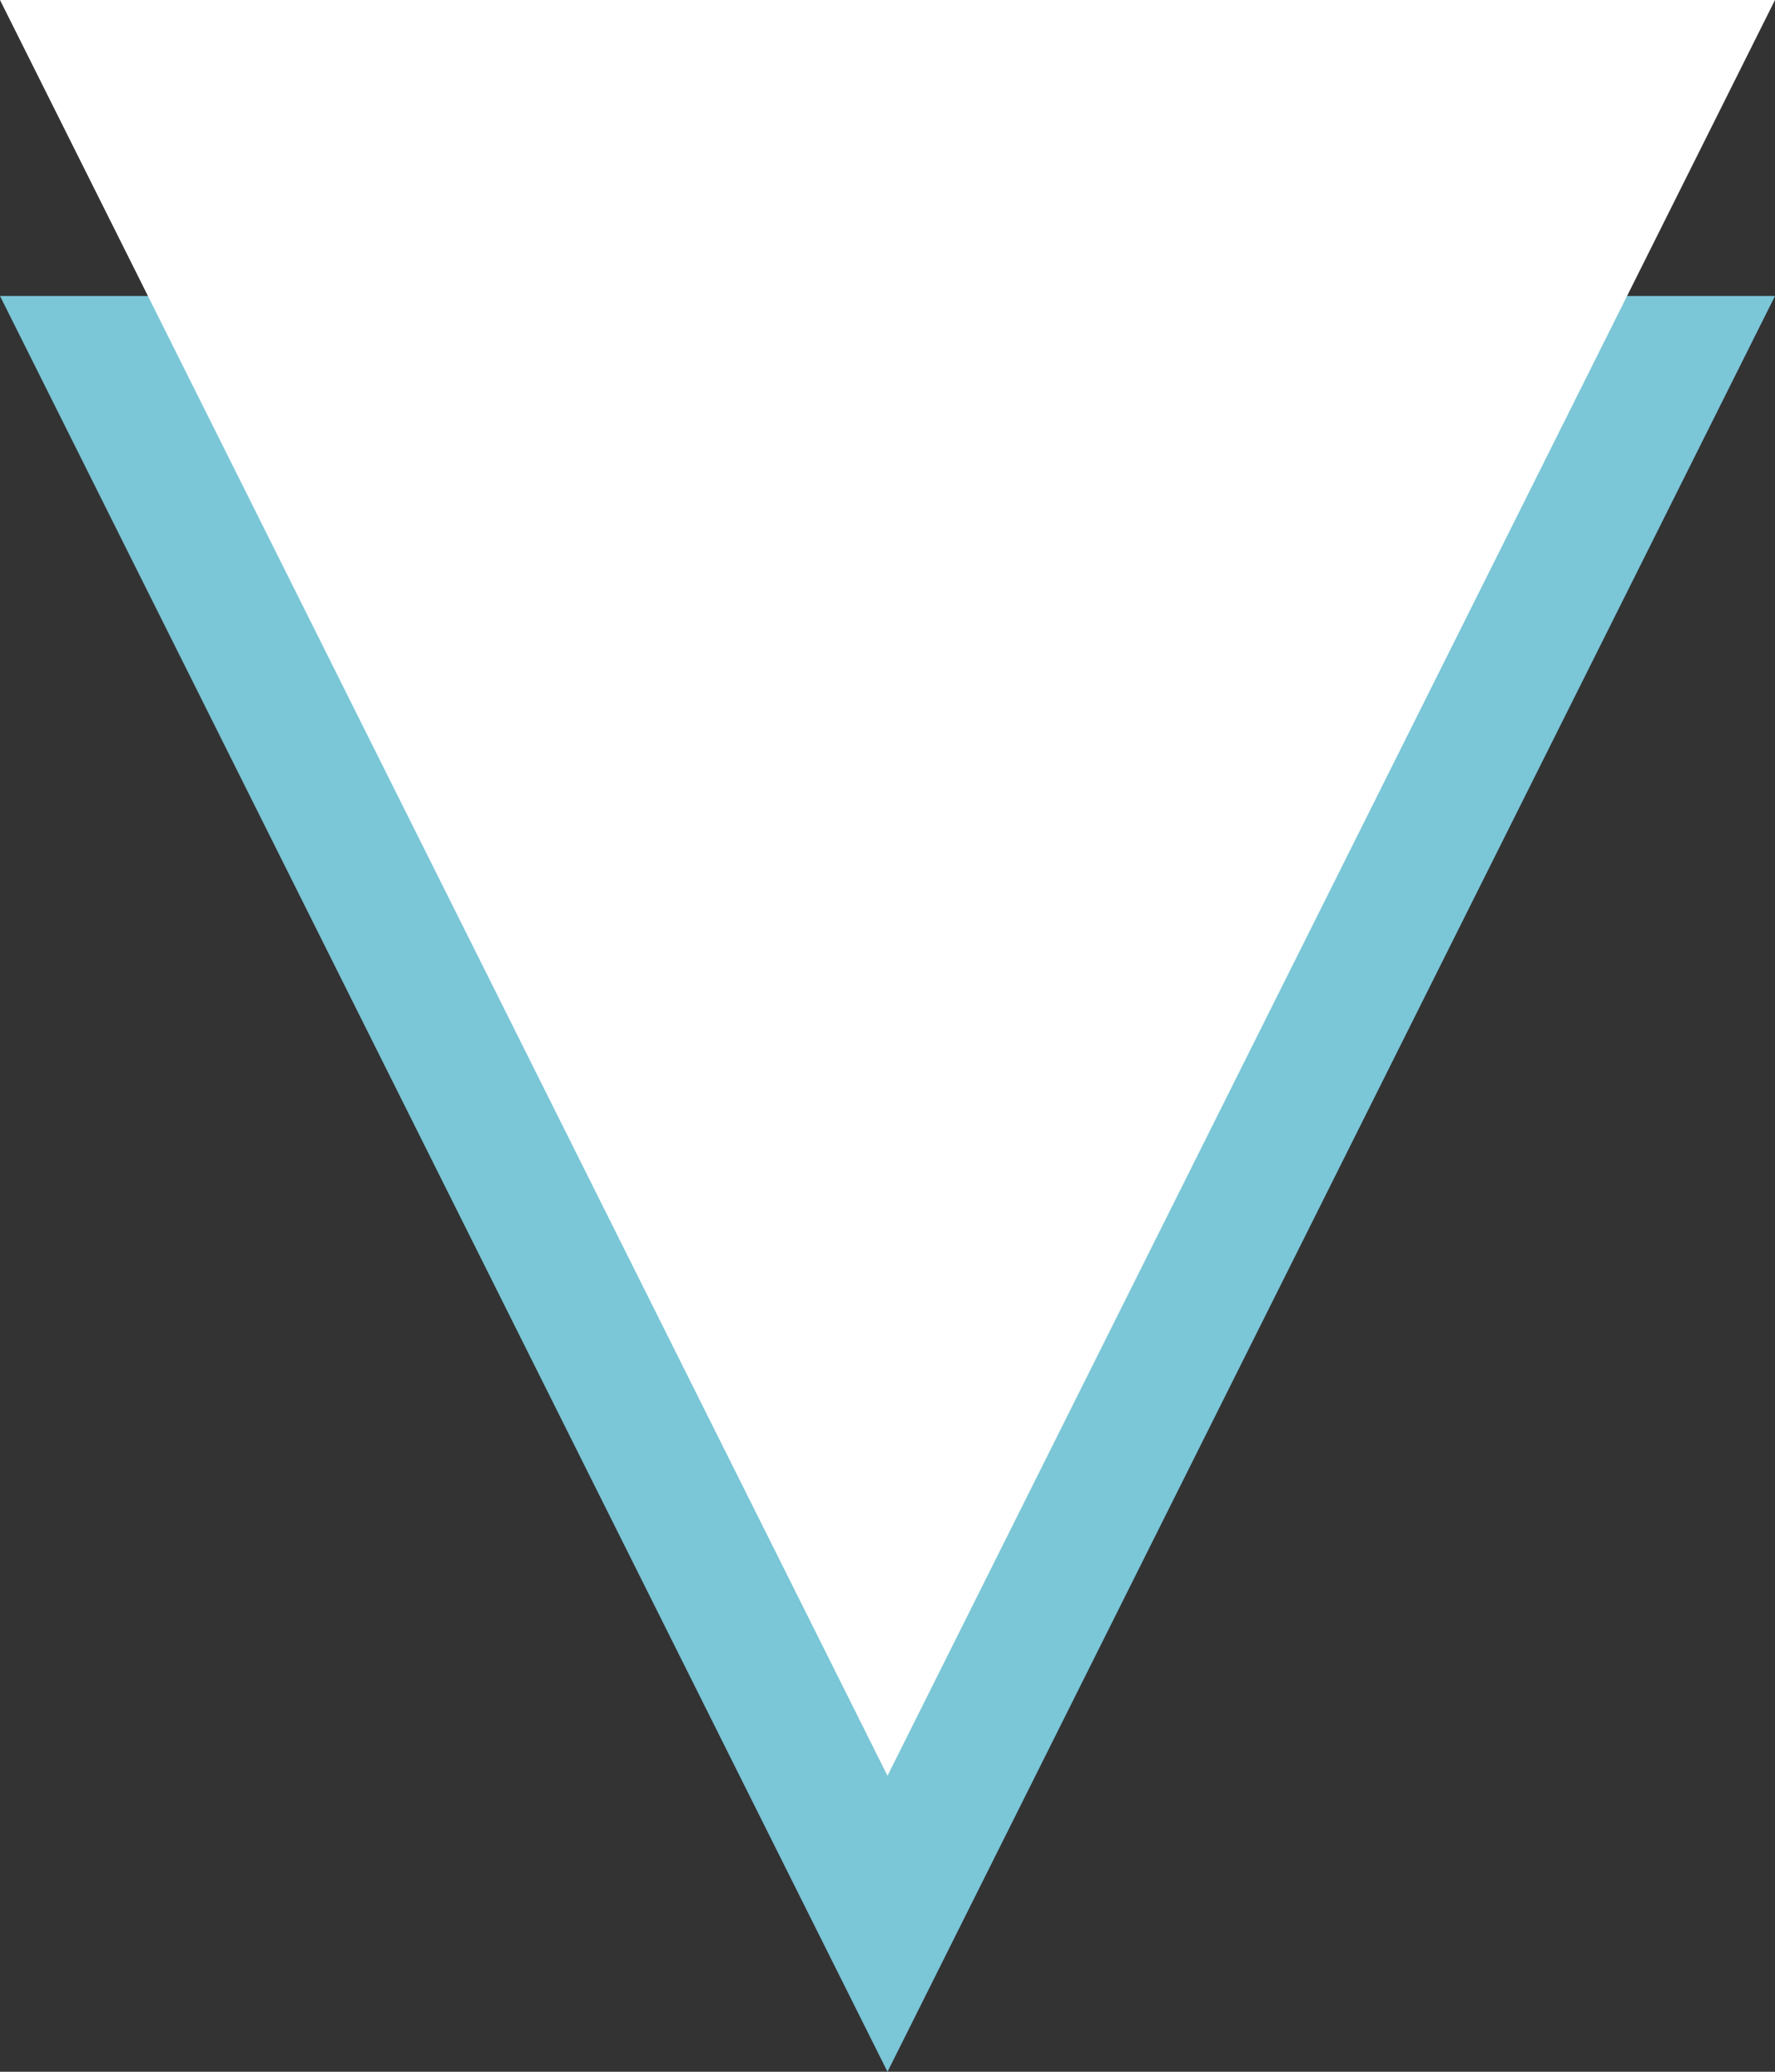 <svg width="24" height="28" viewBox="0 0 24 28" fill="none" xmlns="http://www.w3.org/2000/svg">
<rect x="0" y="0" width="24" height="28" fill="#333333" stroke="none"/>
<path d="M12 28L24 4H0L12 28Z" fill="#7BC6D7"/>
<path d="M12 24L24 0H0L12 24Z" fill="white"/>
</svg>
